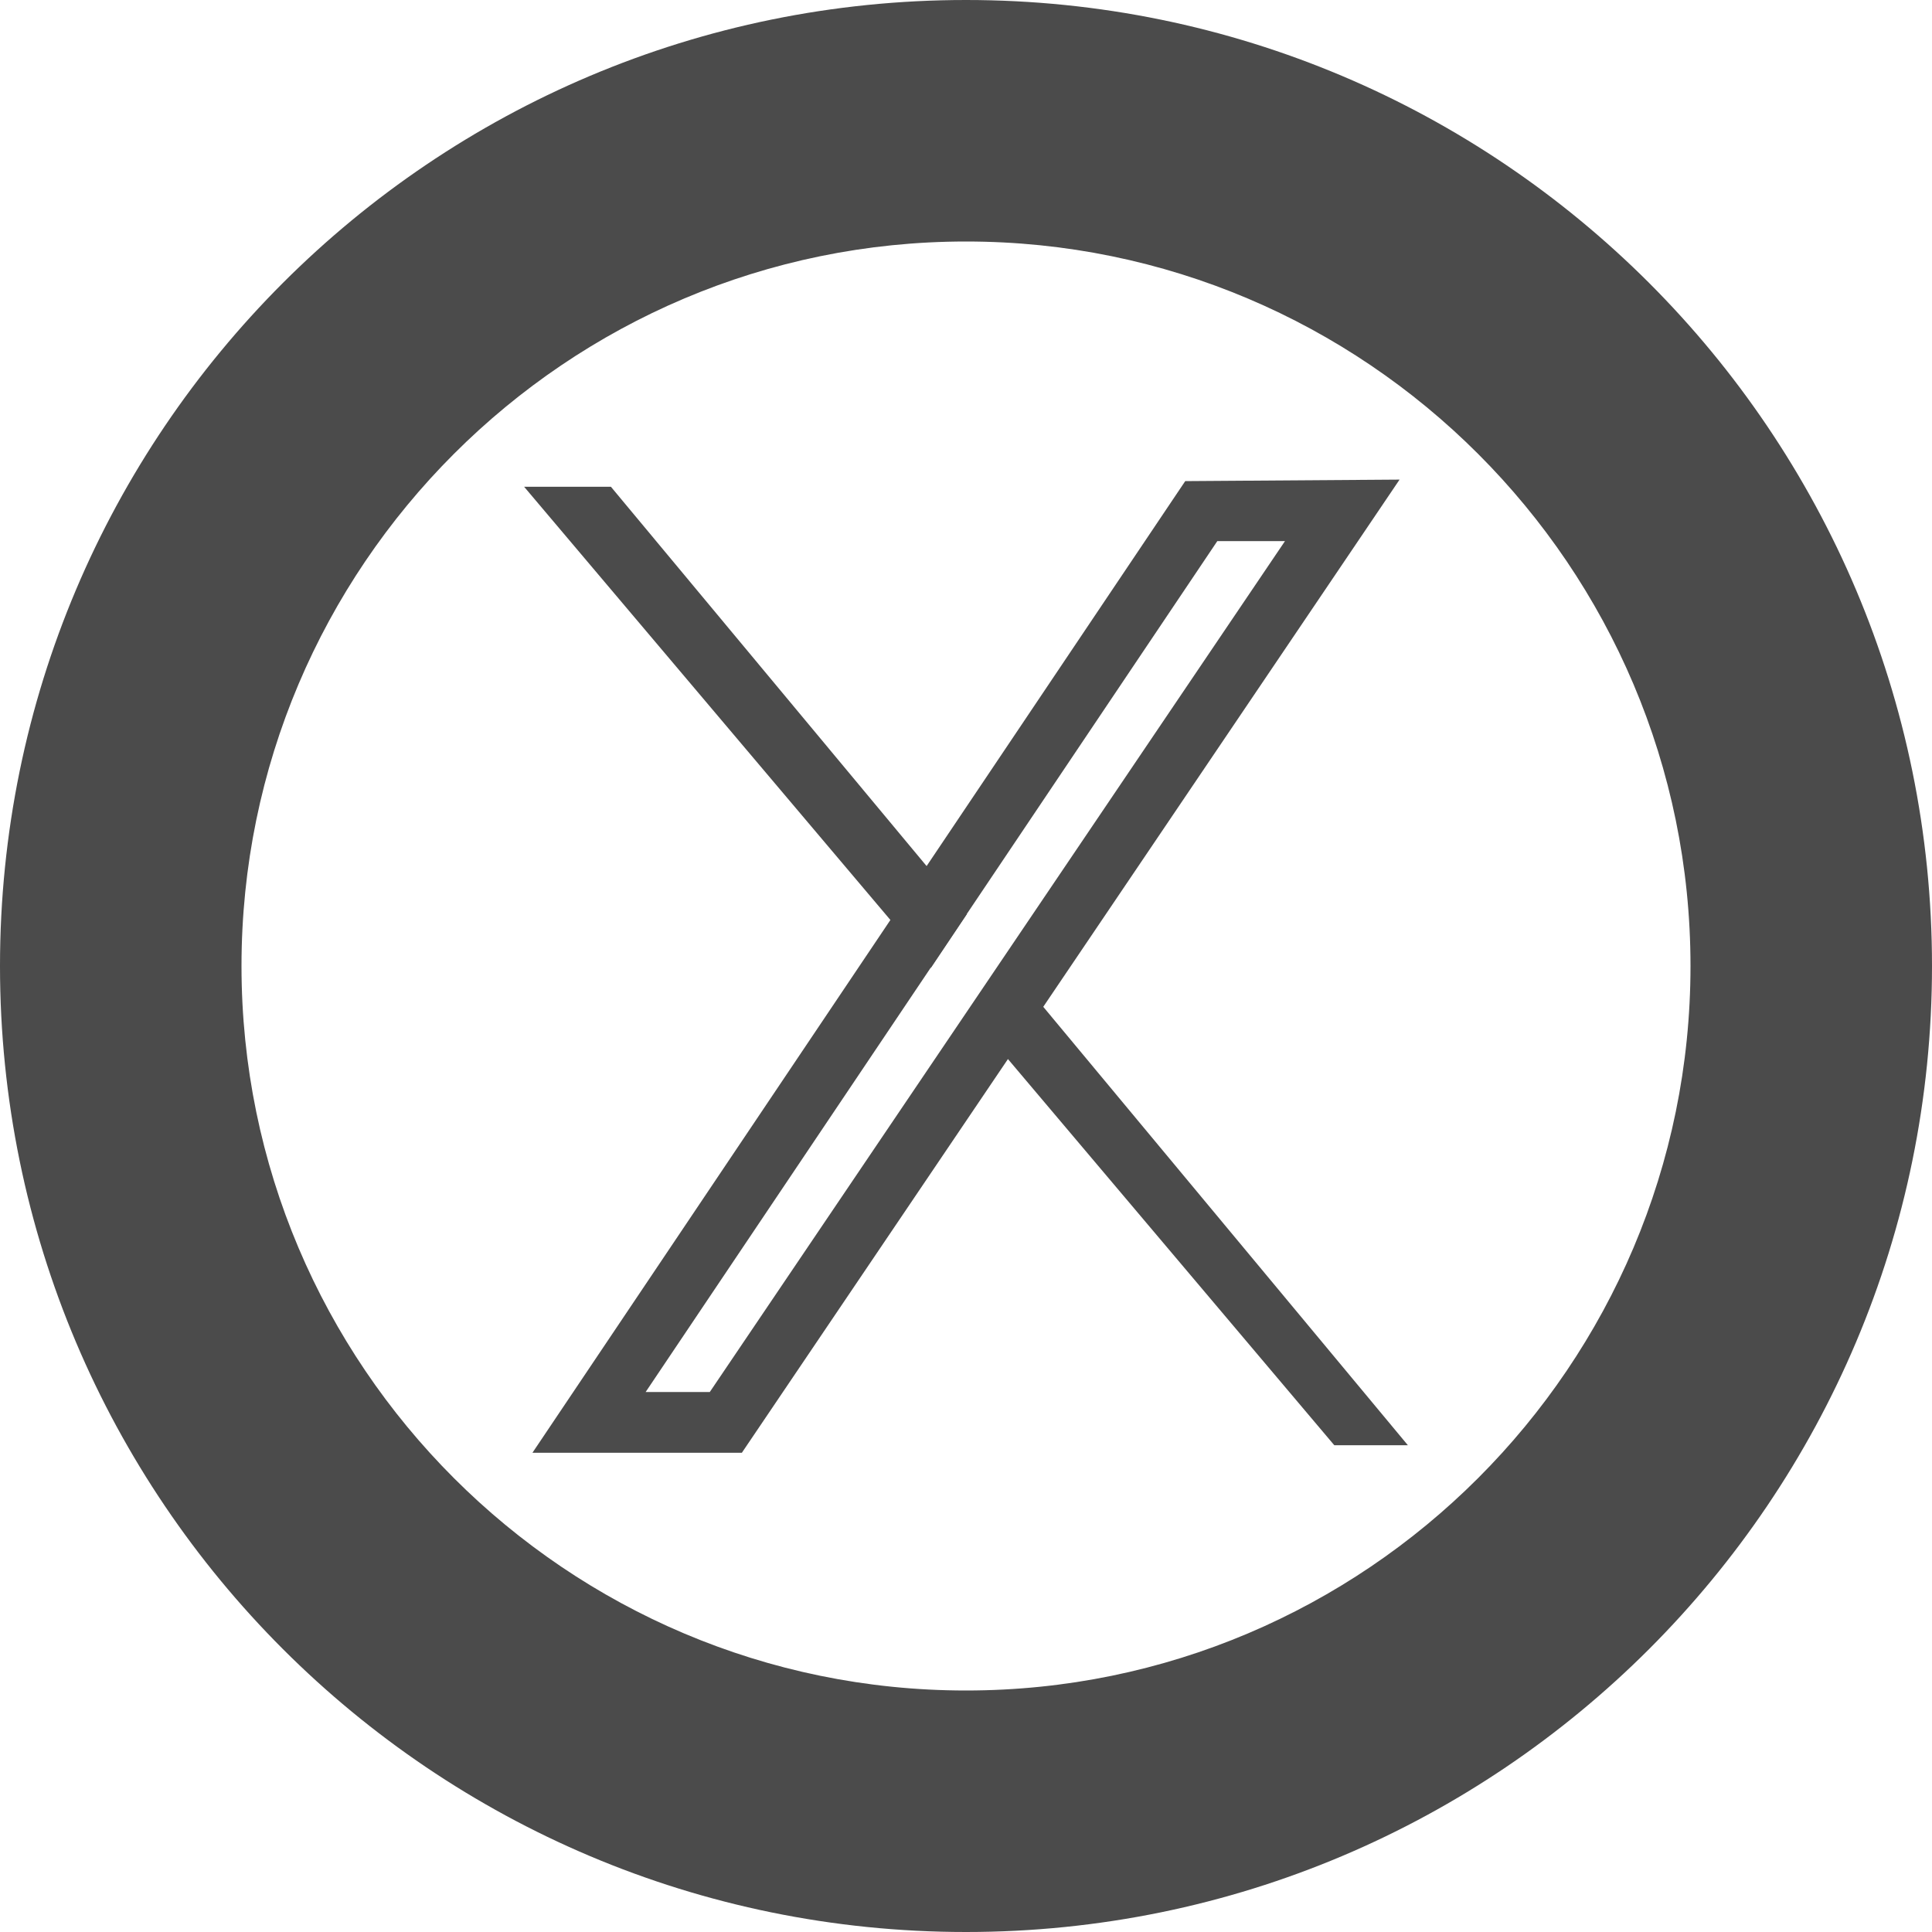 <?xml version="1.0" encoding="UTF-8"?>
<svg id="b" xmlns="http://www.w3.org/2000/svg" version="1.1" viewBox="0 0 512 512">
  <!-- Generator: Adobe Illustrator 29.0.1, SVG Export Plug-In . SVG Version: 2.1.0 Build 192)  -->
  <defs>
    <style>
      .st0 {
        fill: #4b4b4b;
      }
    </style>
  </defs>
  <g id="c">
    <g>
      <path class="st0" d="M256,64c105.9,0,192,86.1,192,192s-86.1,192-192,192-192-86.1-192-192,86.1-192,192-192M256,0C114.6,0,0,114.6,0,256s114.6,256,256,256,256-114.6,256-256S397.4,0,256,0"/>
      <path class="st0" d="M340.6,143.3l-152.5,225.6h-17l151.5-225.5h18ZM370.9,127.1l-56.8.4-173,257.5h55.5L370.9,127.1Z"/>
      <polygon class="st0" points="256.2 242.3 161.9 129 138.9 129 246.7 256.5 256.2 242.3"/>
      <polygon class="st0" points="265.9 254.1 256.5 268.1 353.6 383 373.1 383 265.9 254.1"/>
    </g>
  </g>
</svg>